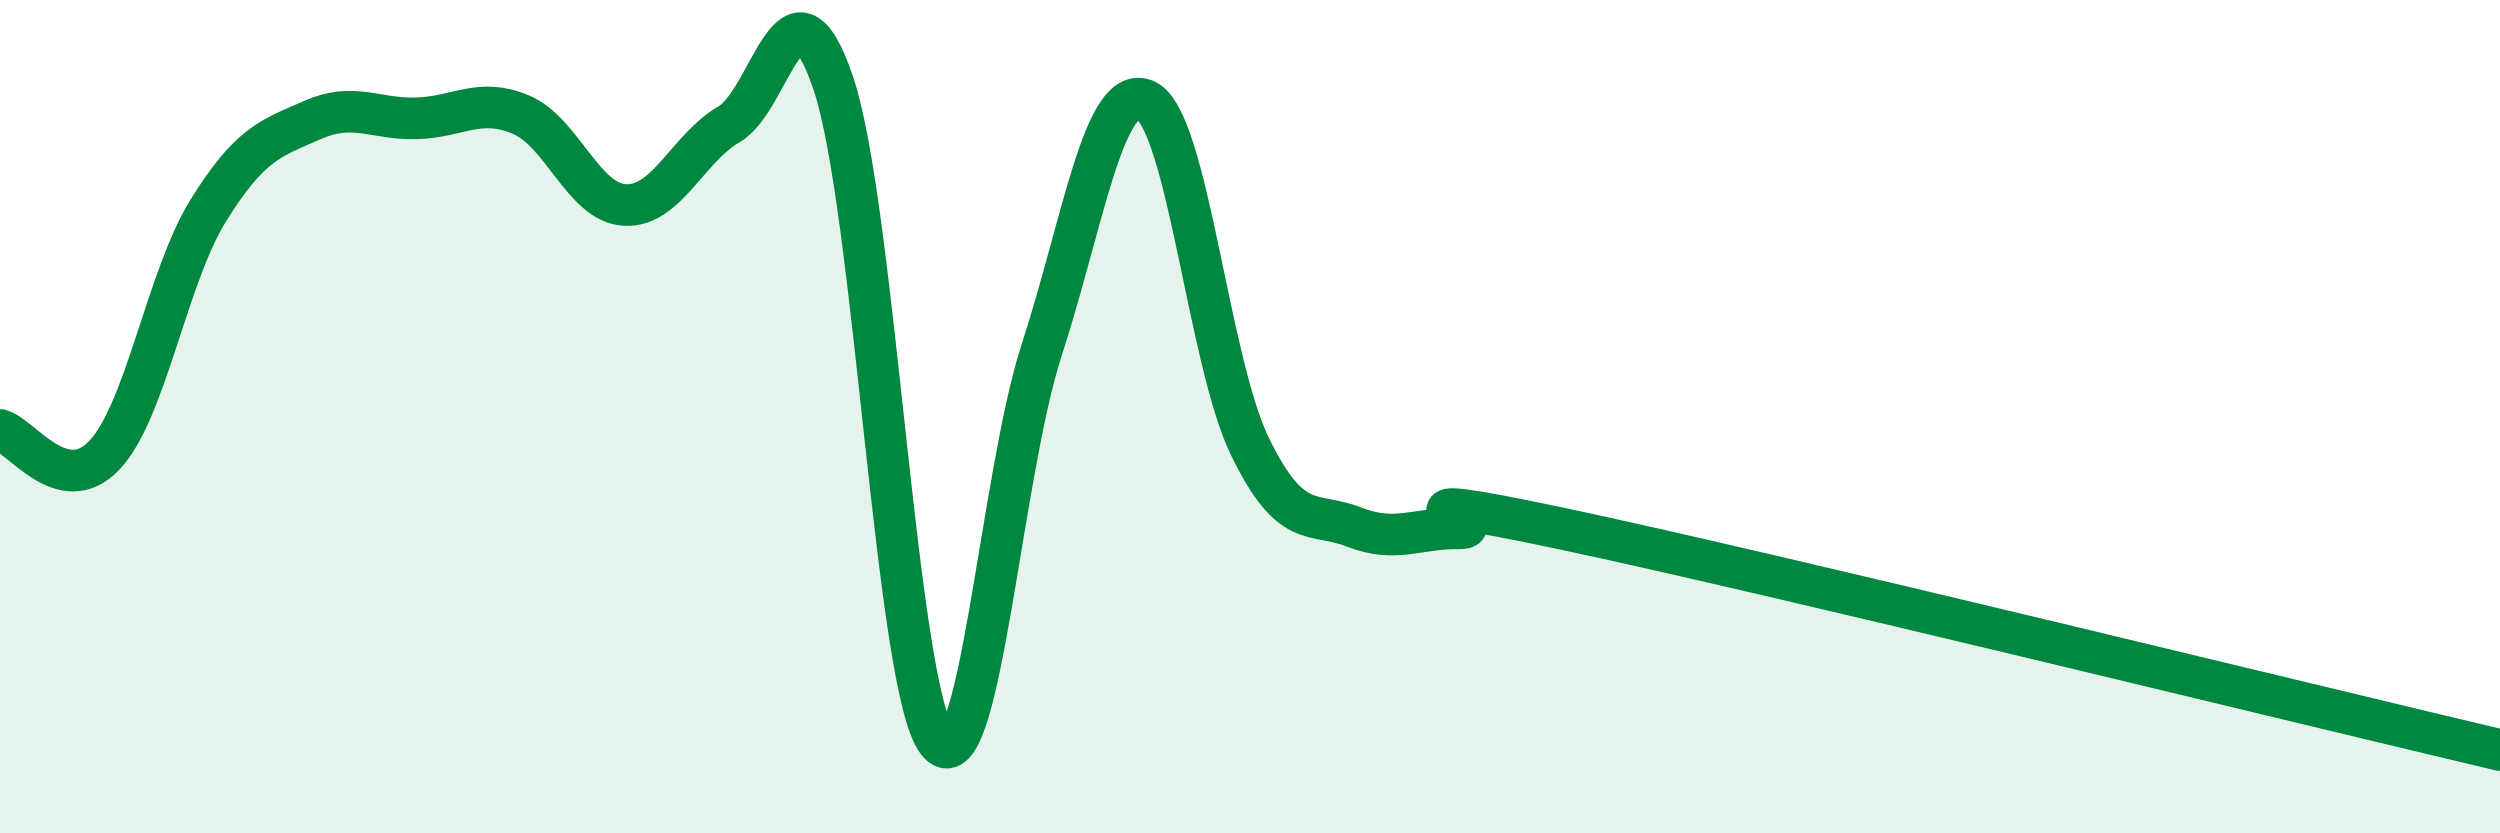 
    <svg width="60" height="20" viewBox="0 0 60 20" xmlns="http://www.w3.org/2000/svg">
      <path
        d="M 0,10.32 C 0.5,10.44 1.5,11.98 2.5,10.93 C 3.5,9.88 4,6.66 5,5.05 C 6,3.44 6.5,3.32 7.5,2.88 C 8.5,2.44 9,2.87 10,2.84 C 11,2.81 11.5,2.33 12.5,2.75 C 13.5,3.17 14,4.87 15,4.92 C 16,4.97 16.5,3.56 17.5,2.98 C 18.5,2.4 19,-0.96 20,2 C 21,4.96 21.5,16.52 22.5,17.8 C 23.5,19.08 24,11.48 25,8.4 C 26,5.32 26.5,1.95 27.5,2.41 C 28.5,2.87 29,8.67 30,10.72 C 31,12.77 31.5,12.26 32.5,12.65 C 33.5,13.04 34,12.67 35,12.68 C 36,12.69 32.5,11.63 37.5,12.69 C 42.5,13.75 55.5,16.94 60,18L60 20L0 20Z"
        fill="#008740"
        opacity="0.1"
        stroke-linecap="round"
        stroke-linejoin="round"
      />
      <path
        d="M 0,10.32 C 0.5,10.44 1.5,11.98 2.5,10.93 C 3.5,9.88 4,6.66 5,5.05 C 6,3.44 6.5,3.32 7.5,2.88 C 8.5,2.44 9,2.87 10,2.84 C 11,2.81 11.5,2.33 12.5,2.75 C 13.5,3.17 14,4.87 15,4.92 C 16,4.97 16.5,3.56 17.5,2.98 C 18.5,2.4 19,-0.96 20,2 C 21,4.96 21.5,16.52 22.5,17.8 C 23.5,19.08 24,11.48 25,8.4 C 26,5.32 26.5,1.95 27.5,2.41 C 28.5,2.87 29,8.67 30,10.72 C 31,12.77 31.5,12.26 32.5,12.65 C 33.5,13.04 34,12.67 35,12.68 C 36,12.69 32.5,11.63 37.5,12.69 C 42.5,13.75 55.5,16.94 60,18"
        stroke="#008740"
        stroke-width="1"
        fill="none"
        stroke-linecap="round"
        stroke-linejoin="round"
      />
    </svg>
  